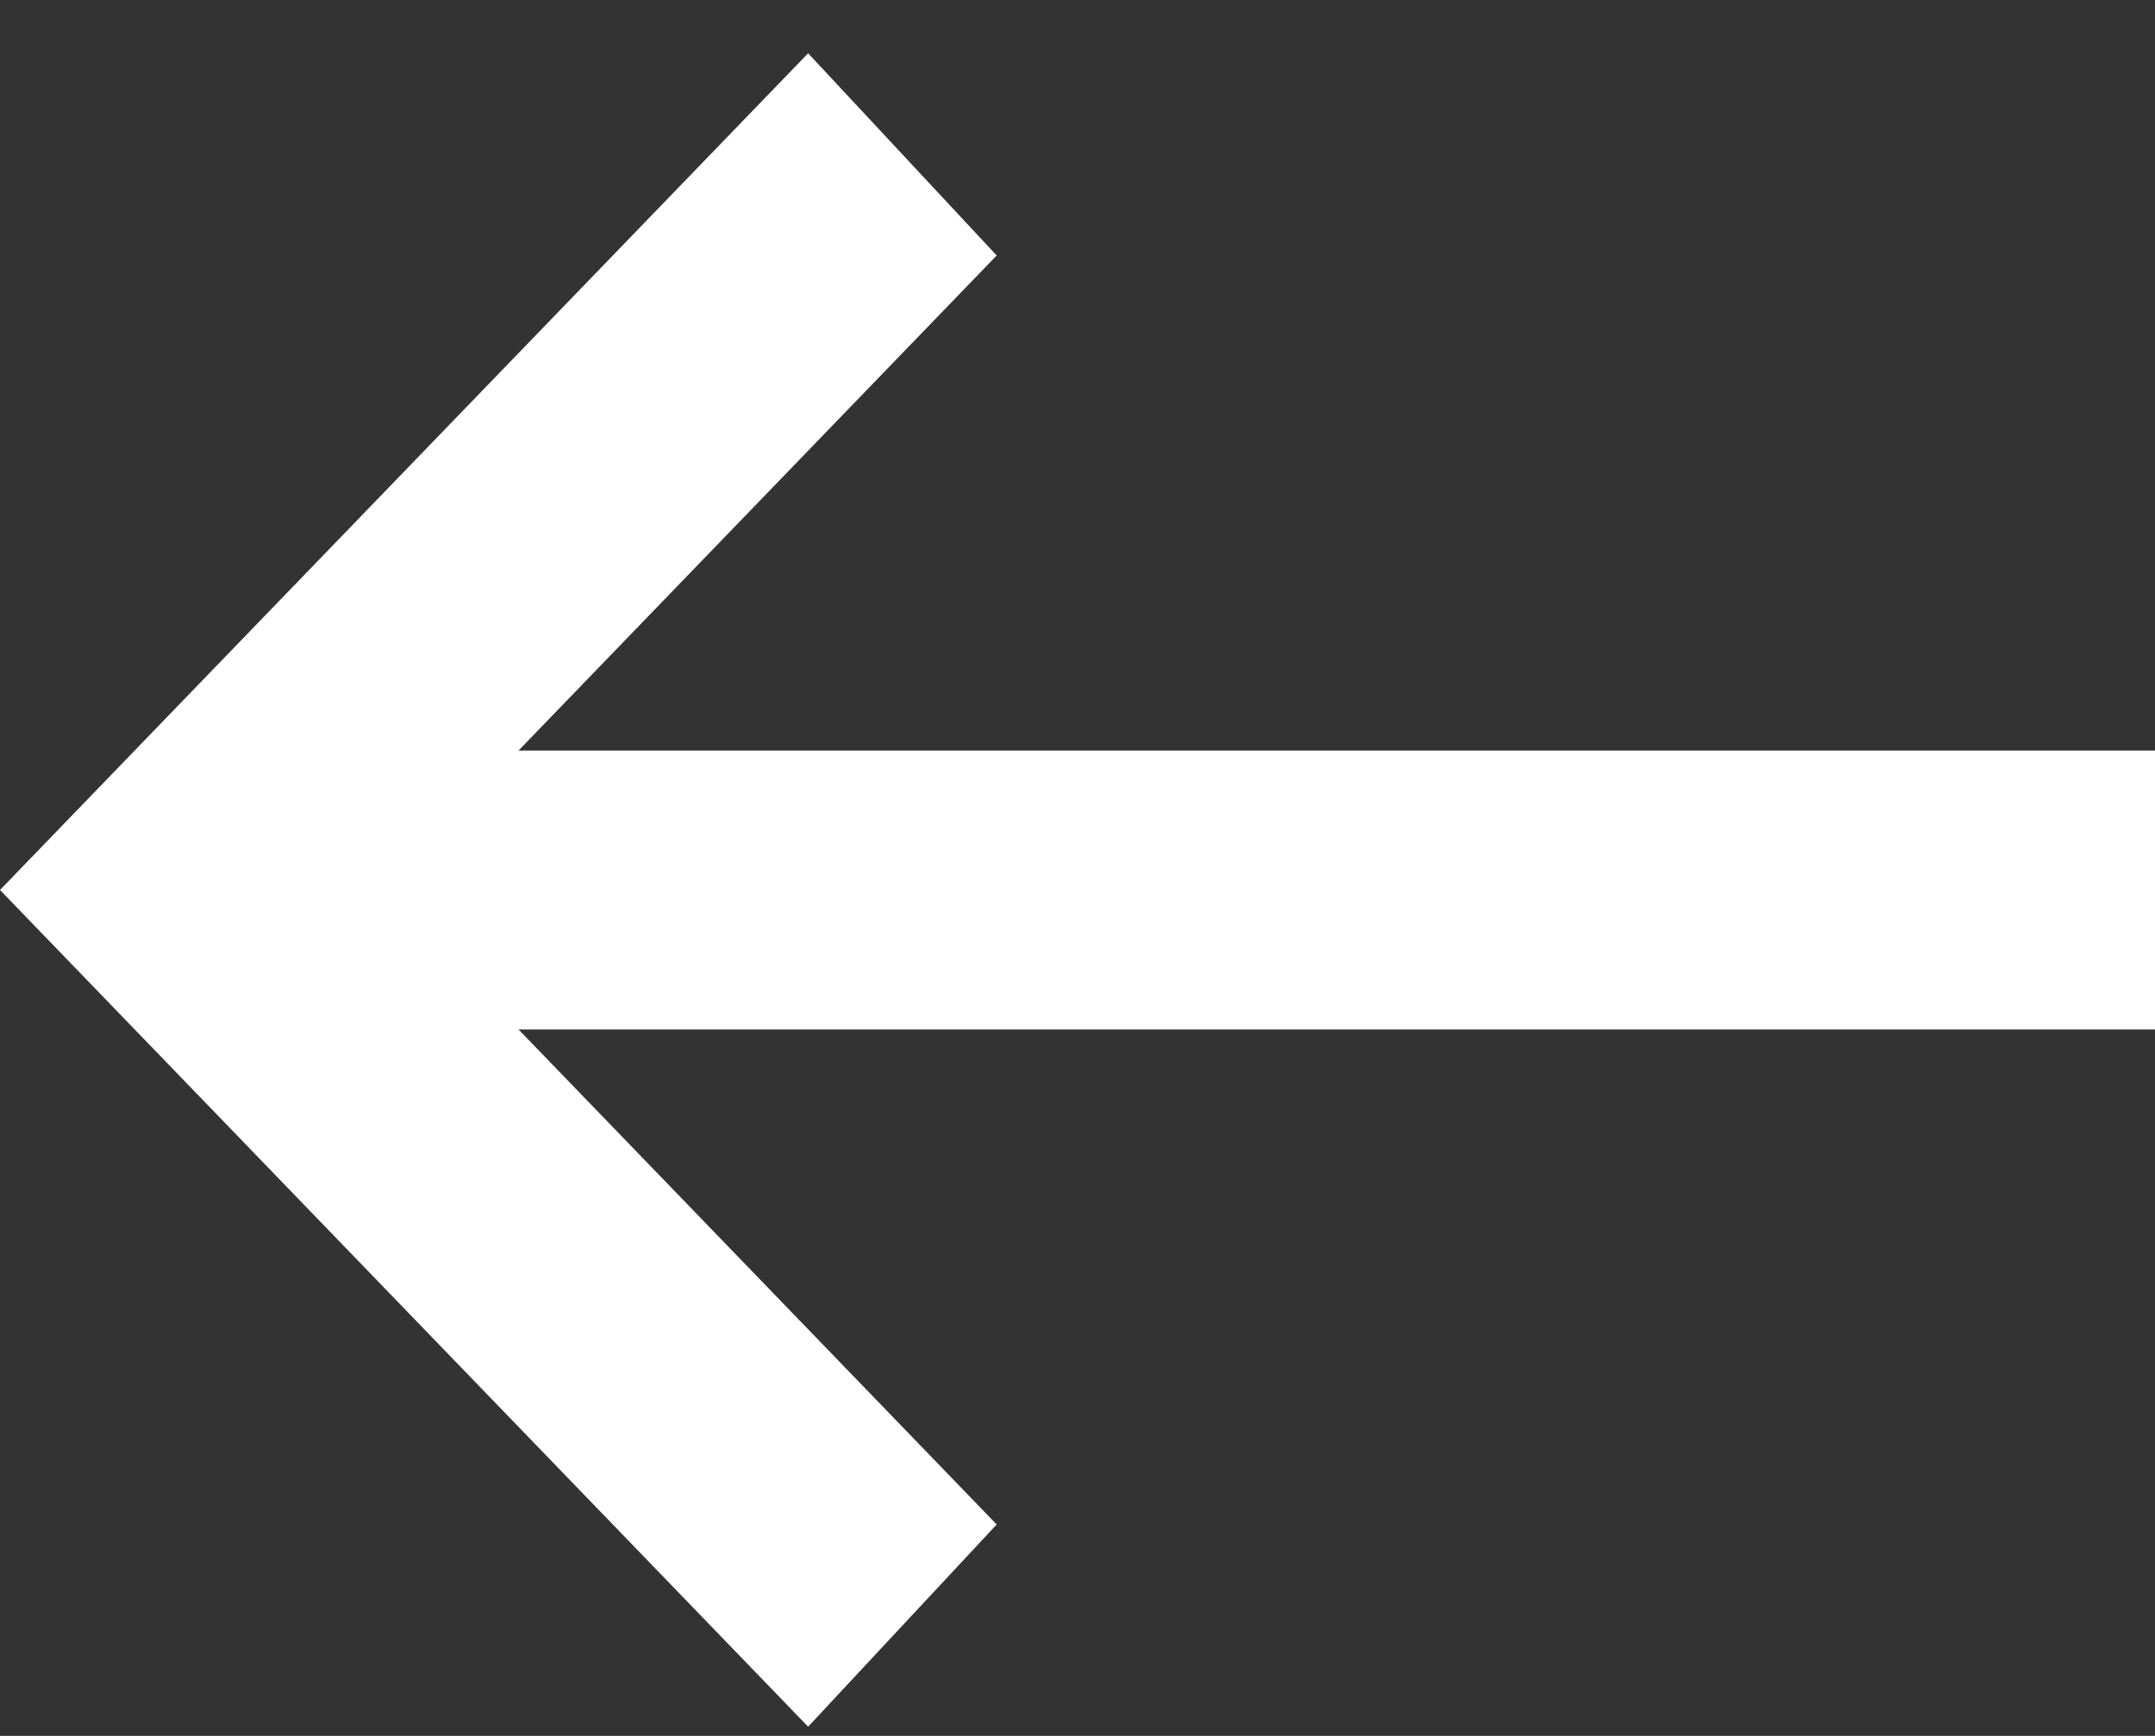 <svg width="36" height="29" viewBox="0 0 36 29" fill="none" xmlns="http://www.w3.org/2000/svg">
<rect x="0" y="0" width="36" height="29" fill="#333333" stroke="none"/>
<path d="M13.5 28.846L0 14.868L13.5 0.89L16.65 4.268L8.662 12.539H36V17.198H8.662L16.65 25.468L13.5 28.846Z" fill="white"/>
</svg>
